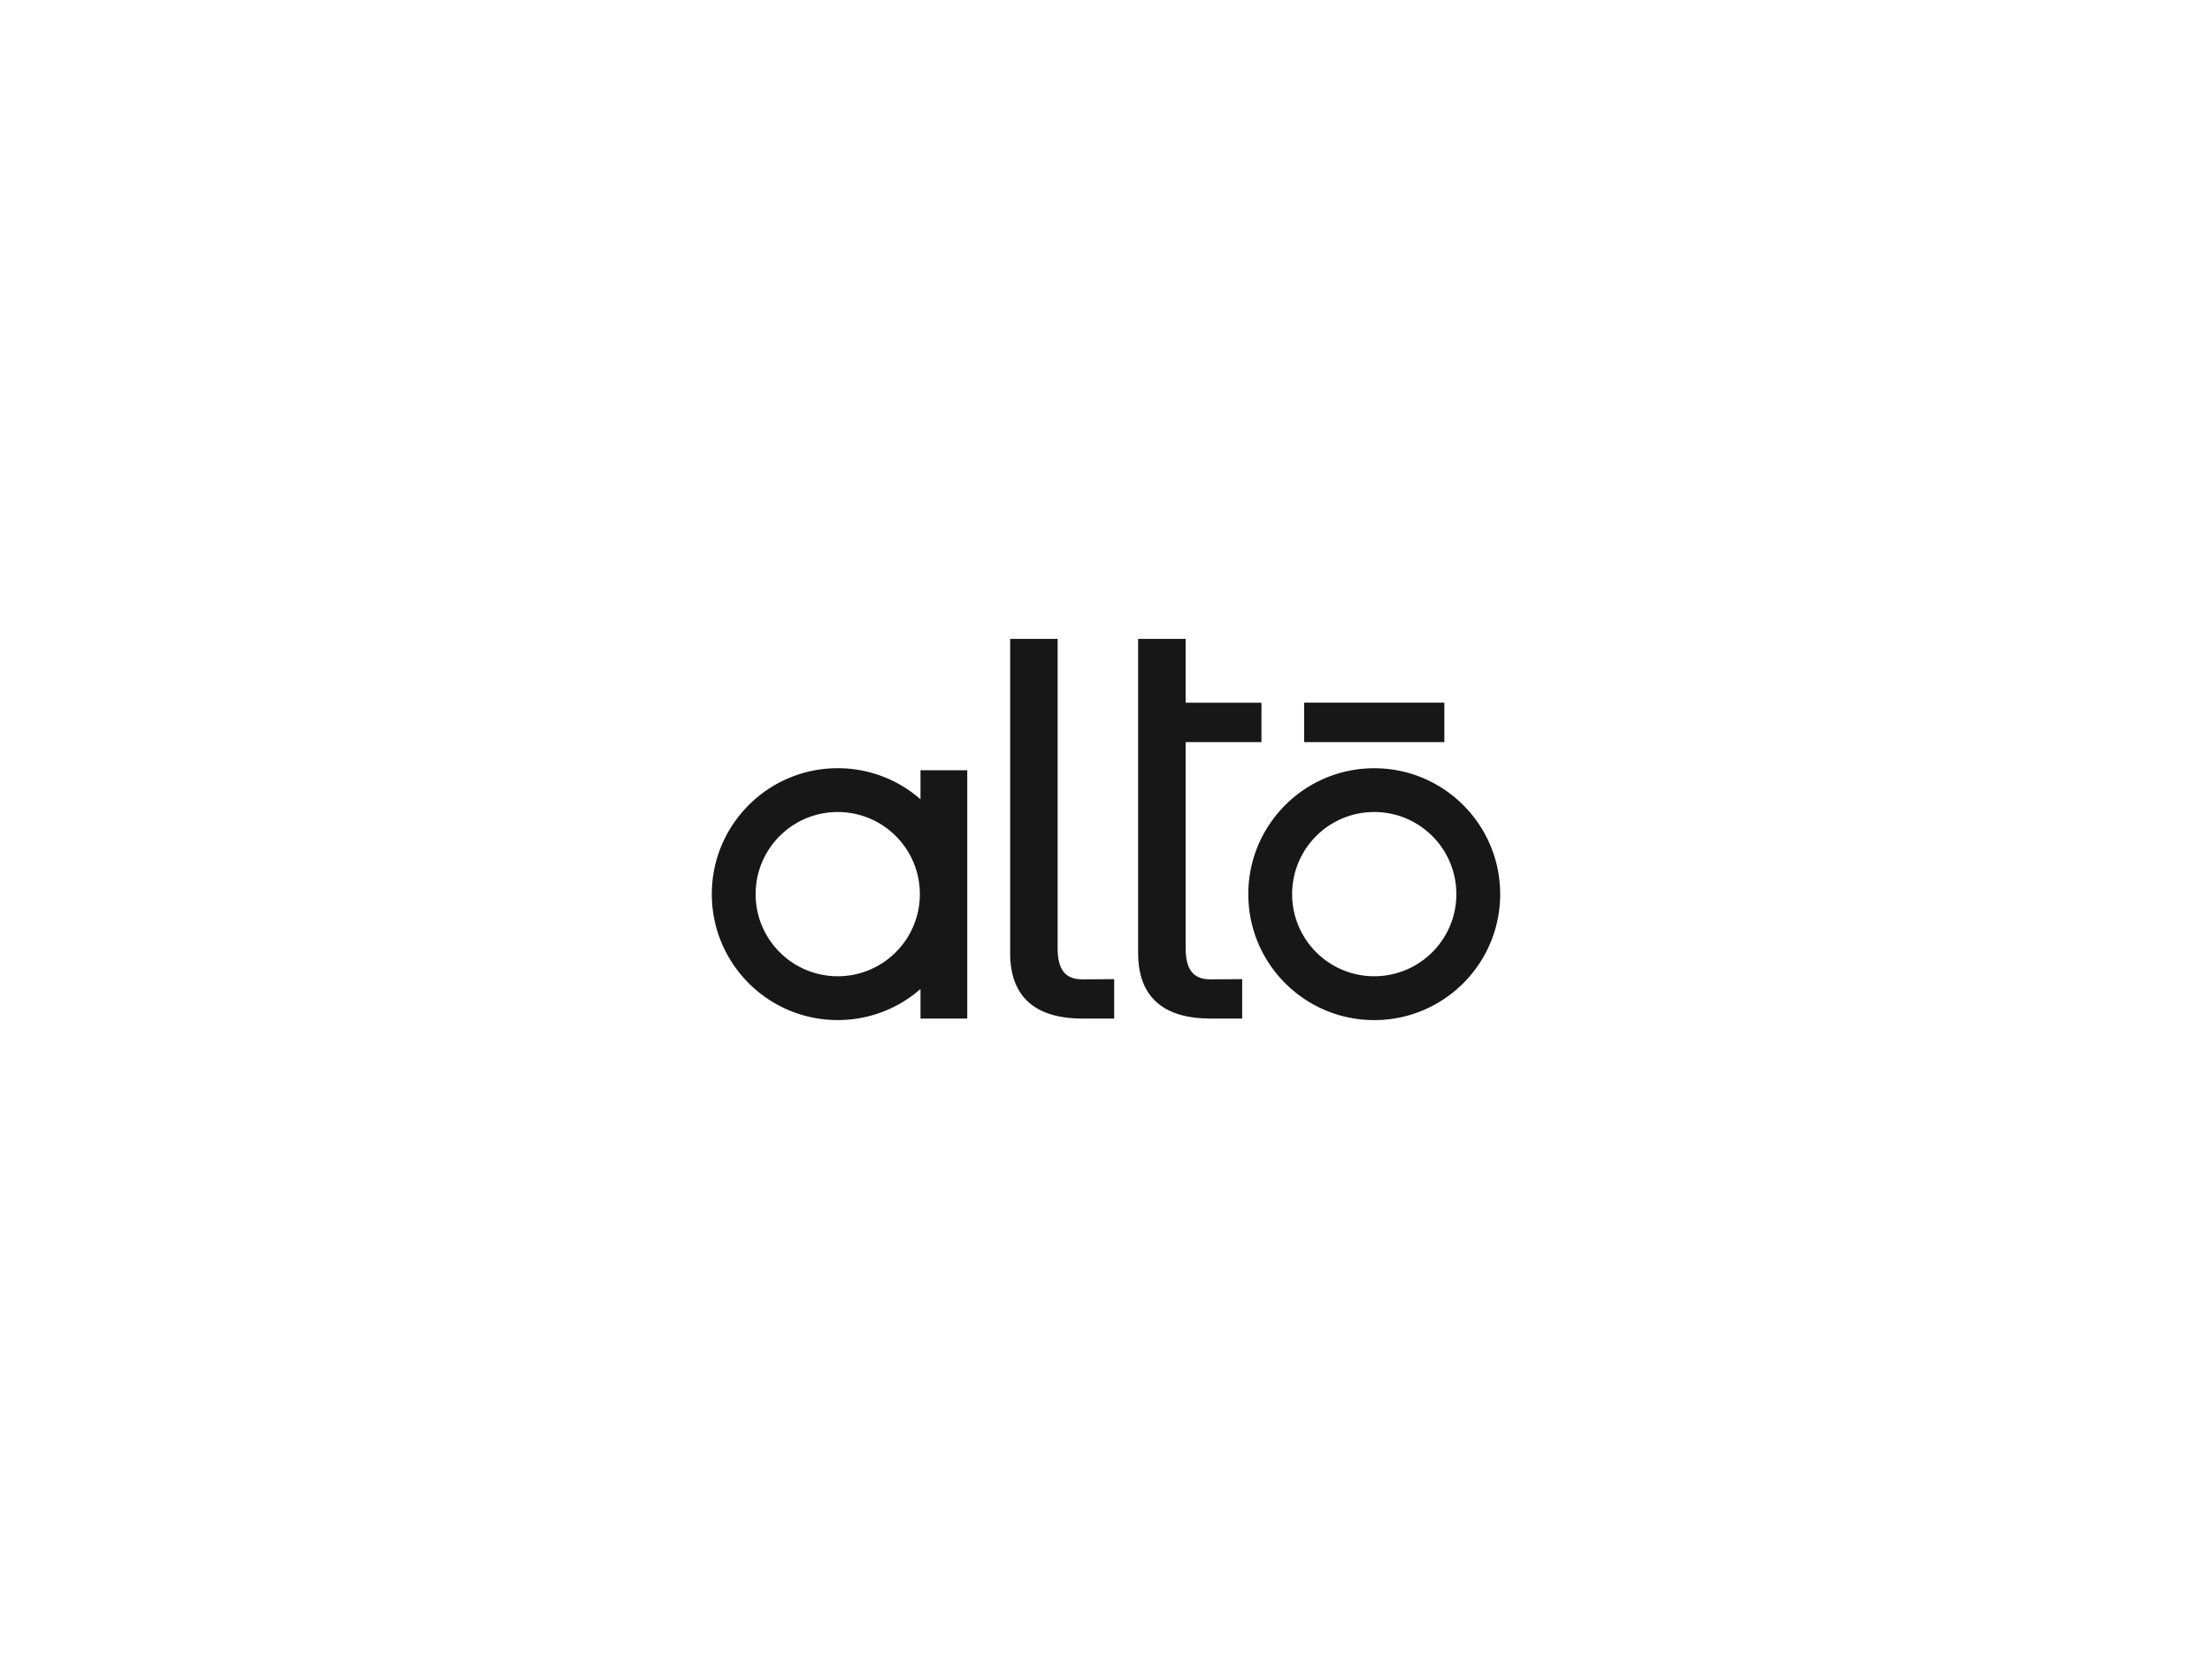 <svg xmlns="http://www.w3.org/2000/svg" width="400" height="300" fill="none"><path fill="#171717" d="M248.507 138.923c-12.577 0-22.773 10.196-22.773 22.772 0 12.576 10.196 22.772 22.773 22.772 12.576 0 22.772-10.196 22.772-22.772 0-12.576-10.196-22.772-22.772-22.772Zm0 37.613c-8.198 0-14.849-6.644-14.849-14.848 0-8.205 6.644-14.849 14.849-14.849 8.204 0 14.848 6.644 14.848 14.849 0 8.204-6.651 14.848-14.848 14.848Zm-73.597 7.651v-44.905h-8.456v5.249a22.677 22.677 0 0 0-14.963-5.615c-12.576 0-22.772 10.196-22.772 22.772 0 12.576 10.196 22.772 22.772 22.772a22.657 22.657 0 0 0 14.963-5.616v5.35h8.456v-.007Zm-23.419-7.651c-8.197 0-14.848-6.644-14.848-14.848s6.644-14.848 14.848-14.848 14.848 6.644 14.848 14.848-6.651 14.848-14.848 14.848Zm109.691-49.47h-25.354v7.126h25.354v-7.126Zm-65.413 57.121h5.709v-7.126l-5.766.036c-3.394 0-4.459-2.186-4.459-5.716v-55.849h-8.585v56.791c0 8.175 4.803 11.864 13.101 11.864Z"/><path fill="#171717" d="M218.917 184.187h5.709v-7.126l-5.767.036c-3.394 0-4.458-2.186-4.458-5.716v-37.182h13.712v-7.126h-13.712v-11.541h-8.592v56.791c0 8.175 4.803 11.864 13.101 11.864h.007Z"/></svg>